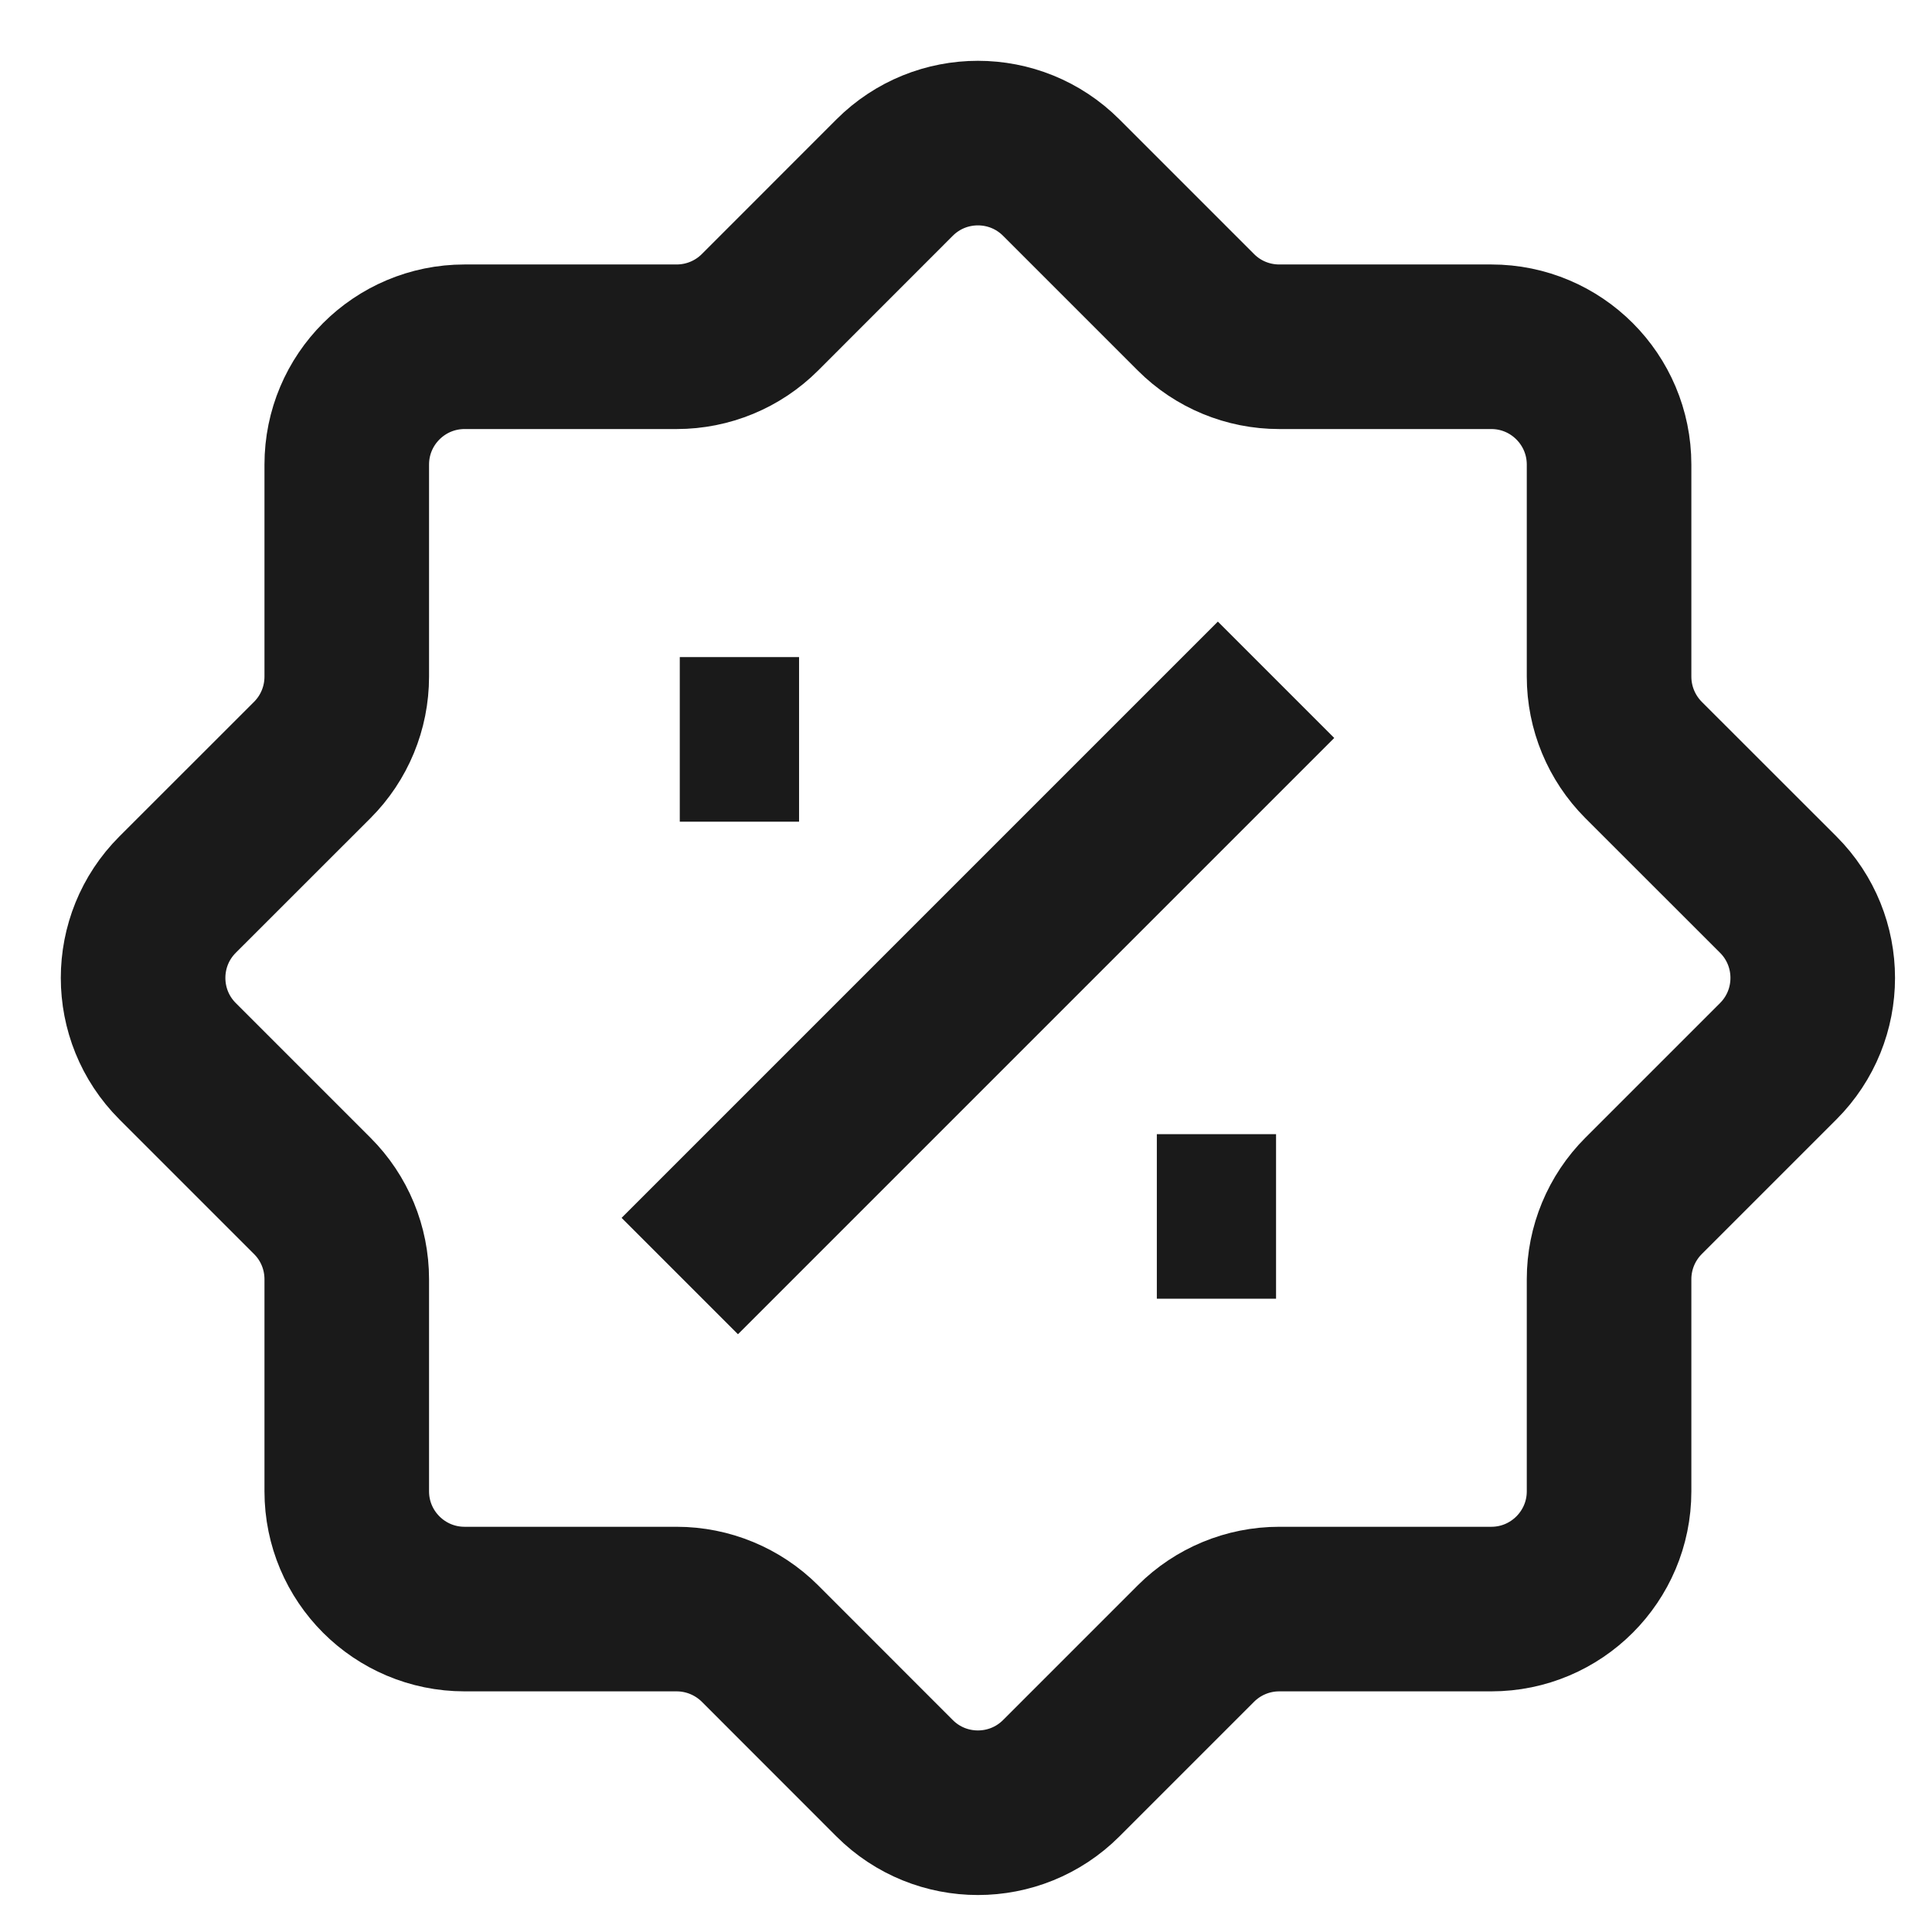 <svg width="27" height="27" viewBox="0 0 27 27" fill="none" xmlns="http://www.w3.org/2000/svg">
<path d="M9.5 10.333H11.167M16.167 17H17.833M17.833 9.5L9.5 17.833M12.502 2.482L10.621 4.364C10.312 4.673 9.893 4.846 9.456 4.846H6.493C5.583 4.846 4.846 5.583 4.846 6.493V9.456C4.846 9.893 4.673 10.312 4.364 10.621L2.482 12.502C1.839 13.145 1.839 14.188 2.482 14.831L4.364 16.713C4.673 17.021 4.846 17.44 4.846 17.877V20.841C4.846 21.75 5.583 22.487 6.493 22.487H9.456C9.893 22.487 10.312 22.661 10.621 22.969L12.502 24.851C13.145 25.494 14.188 25.494 14.831 24.851L16.713 22.969C17.021 22.661 17.44 22.487 17.877 22.487H20.841C21.75 22.487 22.487 21.75 22.487 20.841V17.877C22.487 17.44 22.661 17.021 22.969 16.713L24.851 14.831C25.494 14.188 25.494 13.145 24.851 12.502L22.969 10.621C22.661 10.312 22.487 9.893 22.487 9.456V6.493C22.487 5.583 21.75 4.846 20.841 4.846H17.877C17.44 4.846 17.021 4.673 16.713 4.364L14.831 2.482C14.188 1.839 13.145 1.839 12.502 2.482Z" stroke="#1A1A1A" stroke-width="2.3"/>
</svg>
